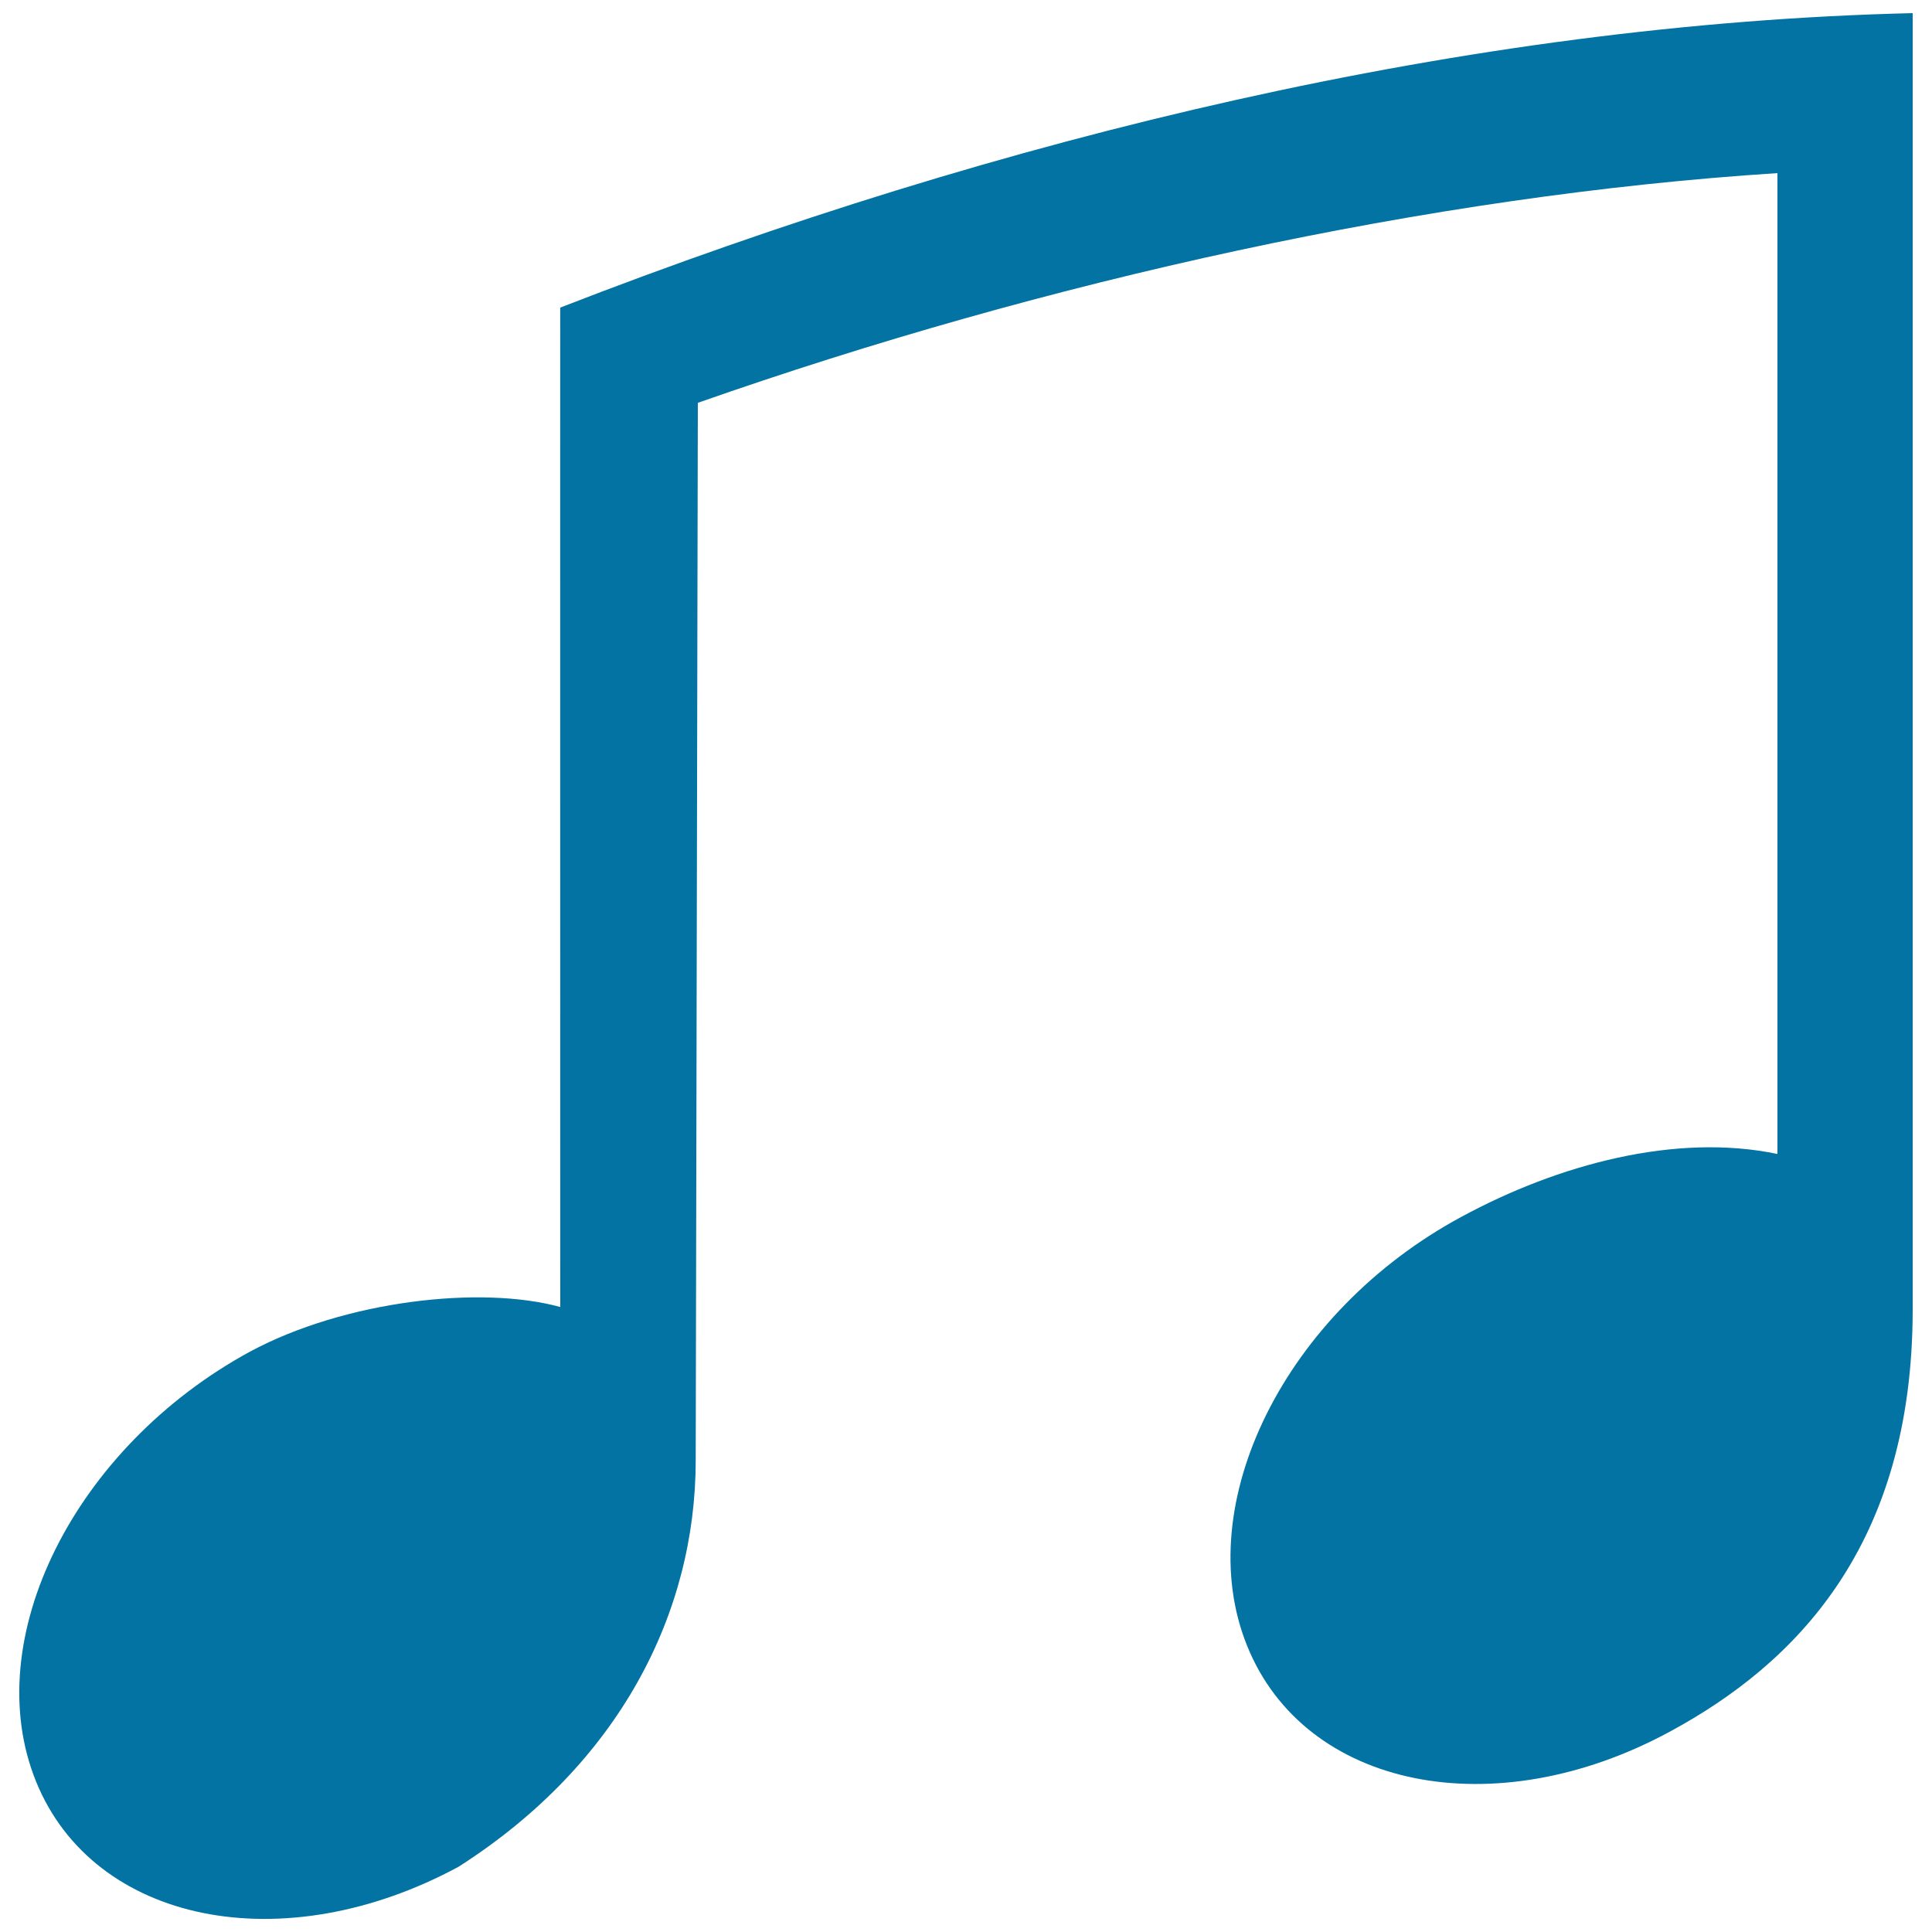 <svg xmlns="http://www.w3.org/2000/svg" viewBox="0 0 1000 1000" style="fill:#0273a2">
<title>Music SVG icon</title>
<path d="M990,677.8V6.8c-228.9,5.4-471.1,63.4-700,152.4c-0.1-1.8,0,517.3,0,517.3c-41.2-11.3-111.5-3.3-160.6,23.1C38.6,749-11.3,848.5,18.7,922.2c29.8,73.3,127.7,93.2,218.7,44c83.2-53.2,122.7-131.3,122.7-210.4l1.1-547.3C541.5,145.2,739.8,101.2,920,89.6v507.7c-52.5-11-113.4,5.3-163.7,32.6C665.3,679,615.7,778.6,645.6,852.1c29.9,73.6,127.7,93.5,218.7,44.2C929.1,861.3,990,800.2,990,677.8L990,677.8z"/>
</svg>